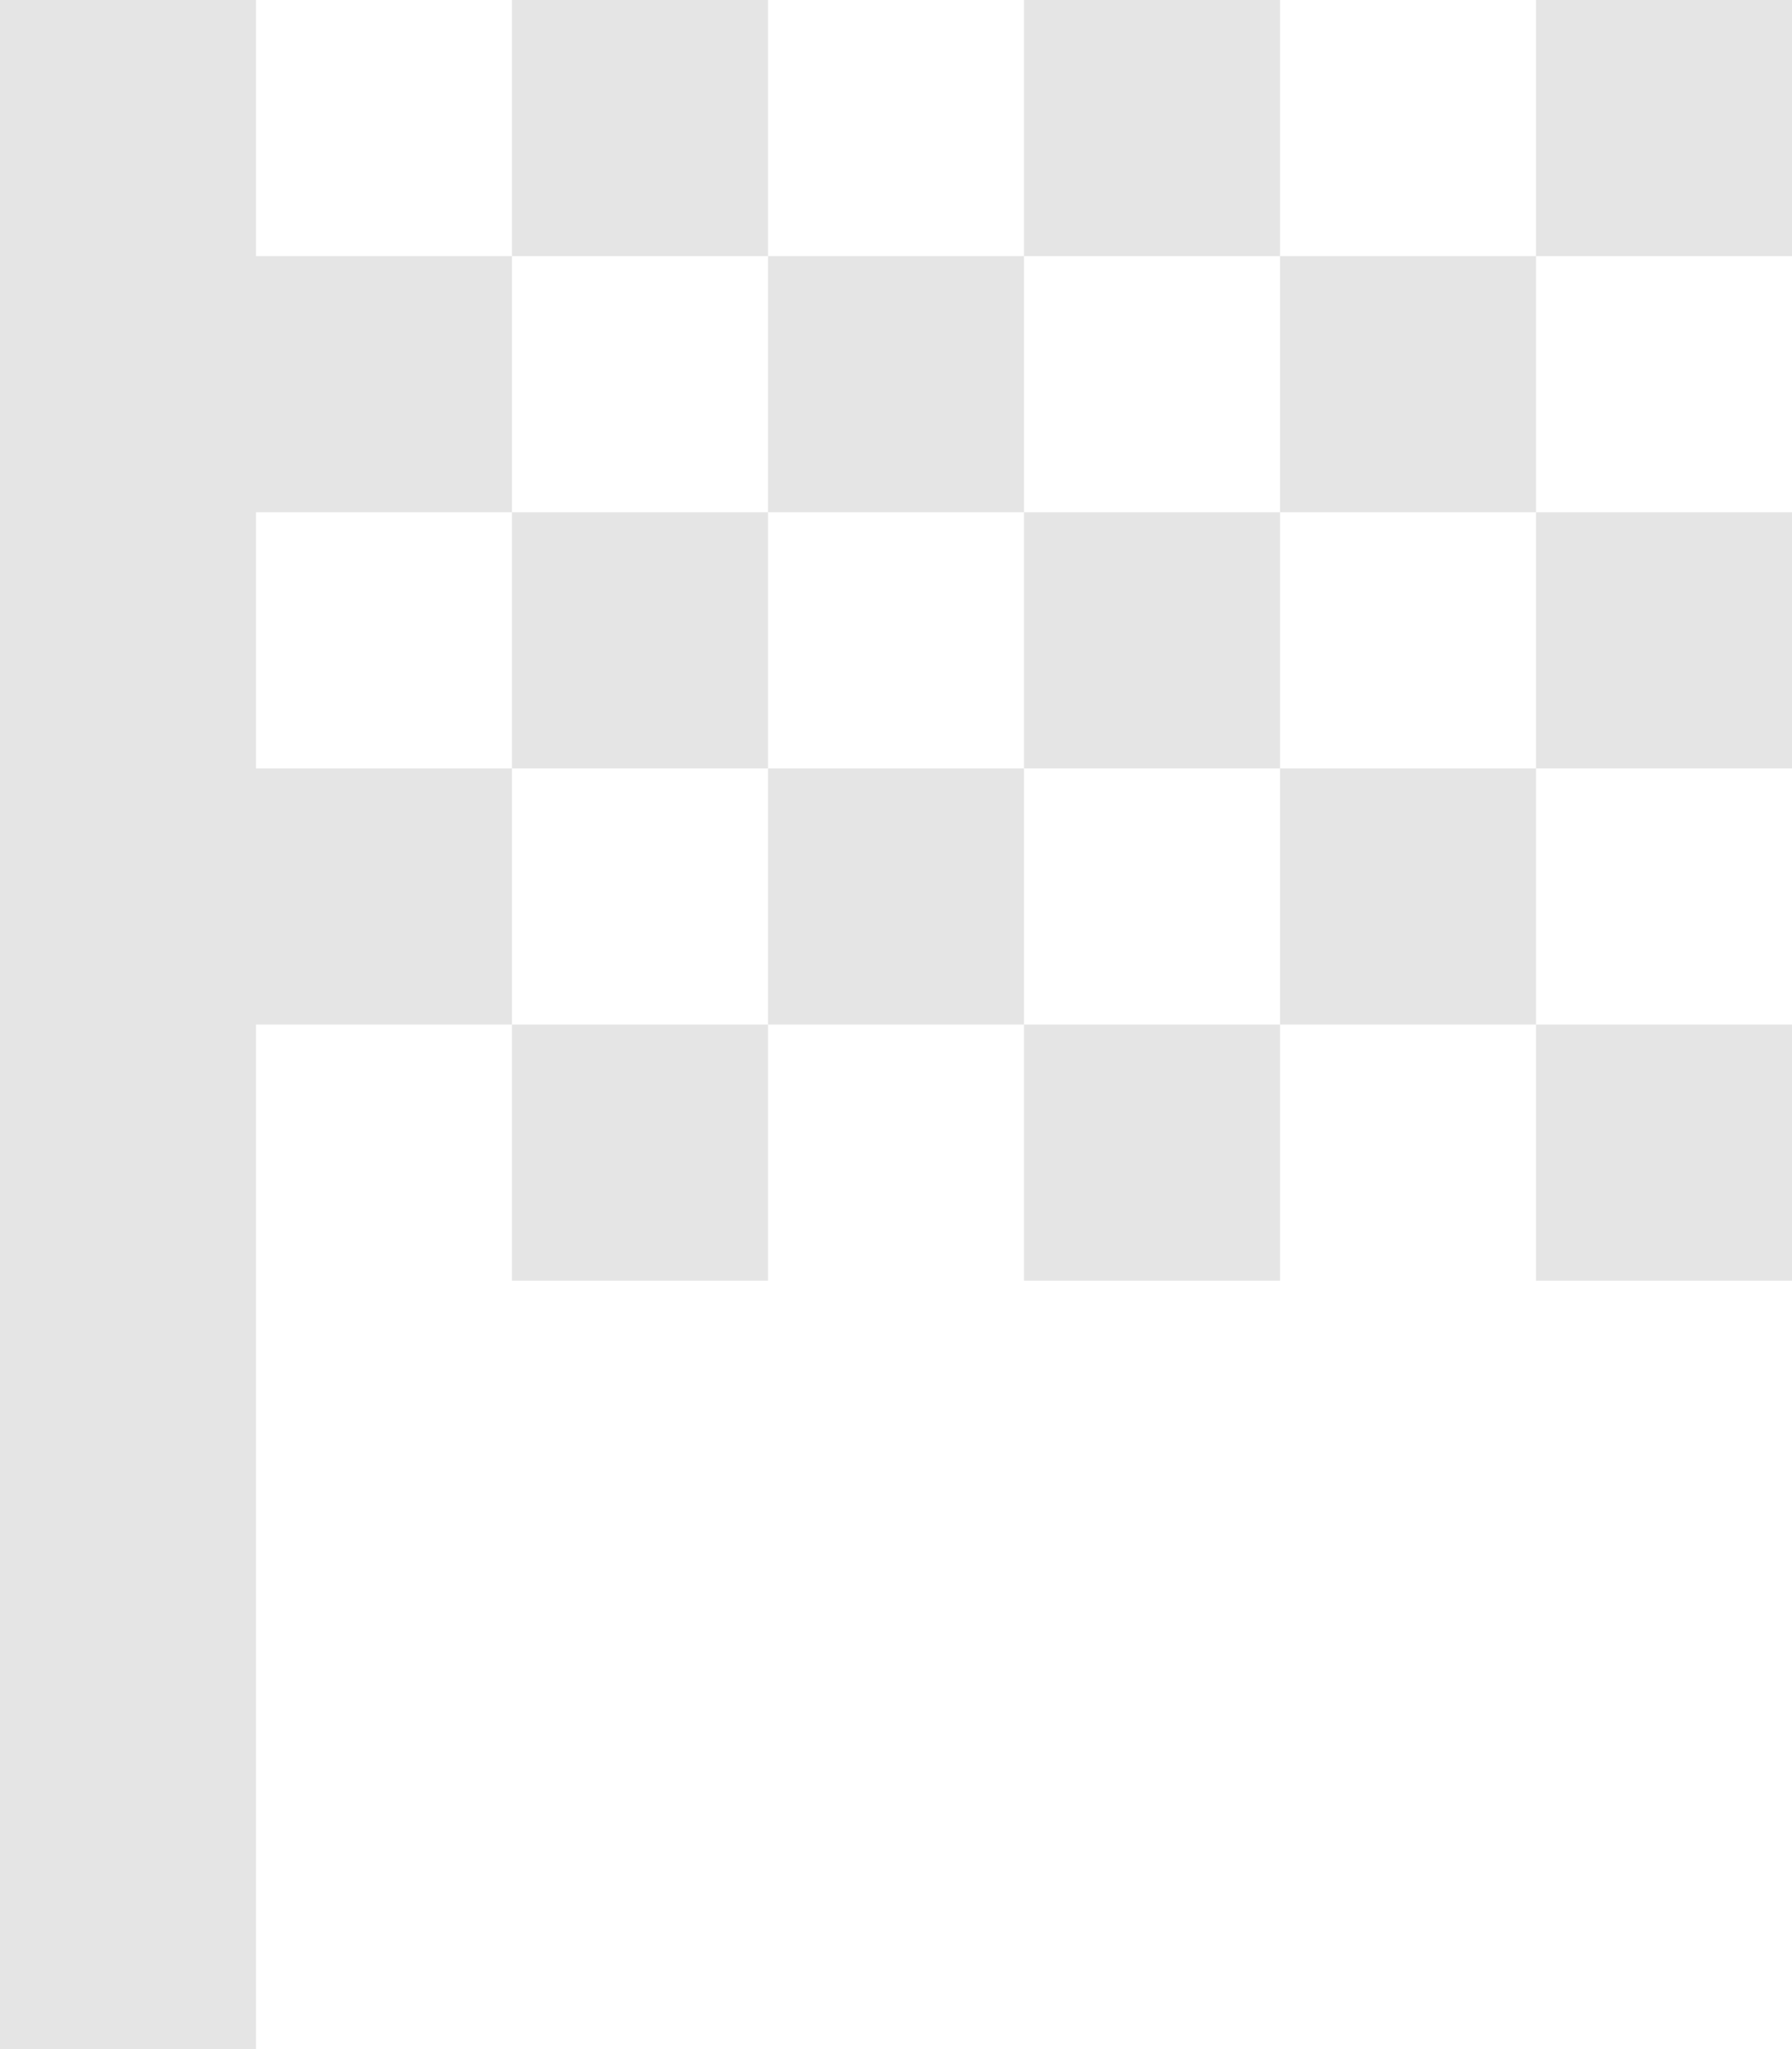 <svg width="14" height="16" viewBox="0 0 14 16" fill="none" xmlns="http://www.w3.org/2000/svg">
<path d="M6 2H4V0H6V2ZM10 0H8V2H10V0ZM4 10H6V8H4V10ZM14 6V4H12V6H14ZM14 10V8H12V10H14ZM8 10H10V8H8V10ZM14 0H12V2H14V0ZM8 4V2H6V4H8ZM2 6V4H4V2H2V0H0V16H2V8H4V6H2ZM10 8H12V6H10V8ZM6 6V8H8V6H6ZM4 4V6H6V4H4ZM8 6H10V4H8V6ZM10 2V4H12V2H10Z" fill="#E5E5E5"/>
</svg>
